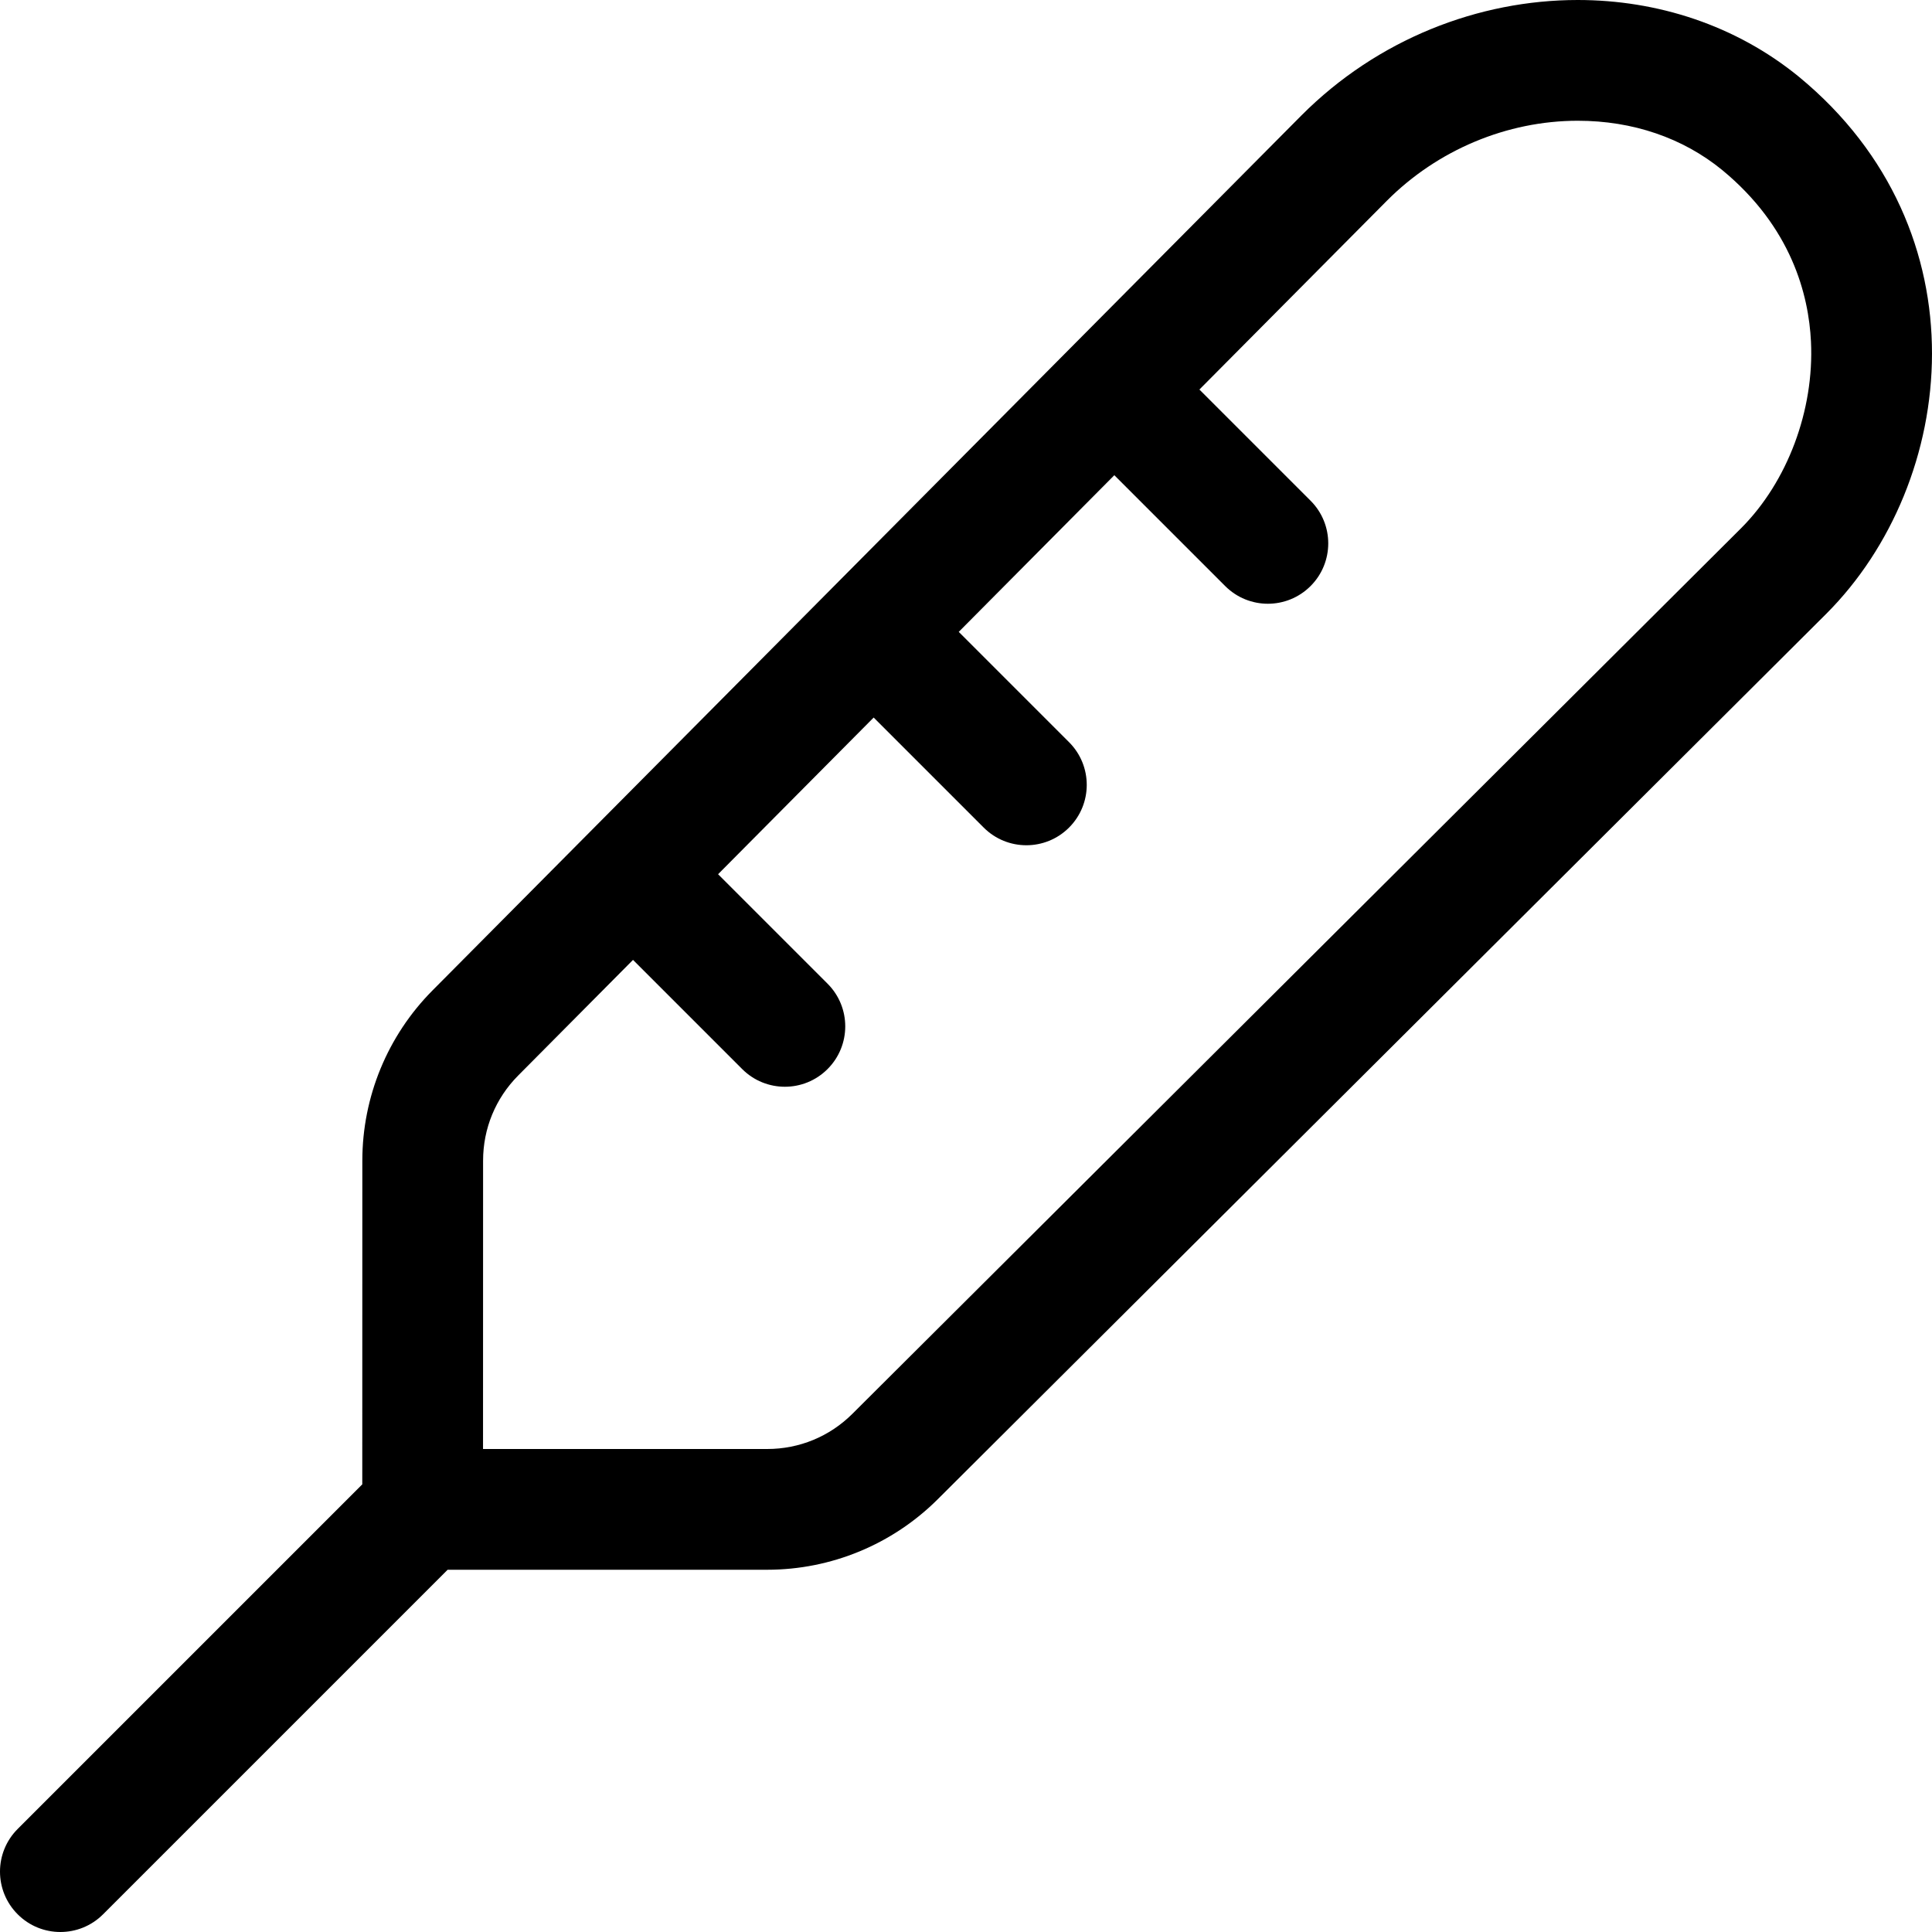 <svg xmlns="http://www.w3.org/2000/svg" viewBox="0 0 512 512"><!-- Font Awesome Pro 6.0.0-alpha2 by @fontawesome - https://fontawesome.com License - https://fontawesome.com/license (Commercial License) --><path d="M476.738 20.354C460.027 6.699 439.246 0 418.121 0C391.846 0.002 365.037 10.367 344.875 30.607L114.613 262.479C102.705 274.471 96.023 290.686 96.023 307.584L96.006 393.369L4.688 484.687C-1.563 490.937 -1.563 501.062 4.688 507.312C7.812 510.438 11.906 512 16 512S24.187 510.438 27.312 507.312L118.625 416H203.318C220.252 416 236.496 409.287 248.492 397.334L483.986 162.656C518.859 127.768 526.232 61.117 476.738 20.354ZM461.398 139.99L225.904 374.666C219.865 380.686 211.844 384 203.318 384H128.008L128.023 307.584C128.023 299.076 131.324 291.064 137.32 285.027L167.756 254.381L196.687 283.313C199.812 286.438 203.906 288 208 288S216.188 286.438 219.312 283.312C225.562 277.062 225.562 266.937 219.312 260.688L190.301 231.676L231.531 190.156L260.687 219.312C263.812 222.438 267.906 224 272 224S280.188 222.438 283.312 219.312C289.562 213.062 289.562 202.937 283.312 196.688L254.078 167.453L295.309 125.934L324.687 155.312C327.812 158.438 331.906 160 336 160S344.188 158.438 347.312 155.312C353.562 149.062 353.562 138.937 347.312 132.688L317.855 103.23L367.547 53.191C380.961 39.725 399.393 32.002 418.123 32C432.709 32 445.975 36.541 456.395 45.055C474.756 60.178 479.326 78.133 479.926 90.533C480.805 108.727 473.689 127.693 461.398 139.99Z"/></svg>